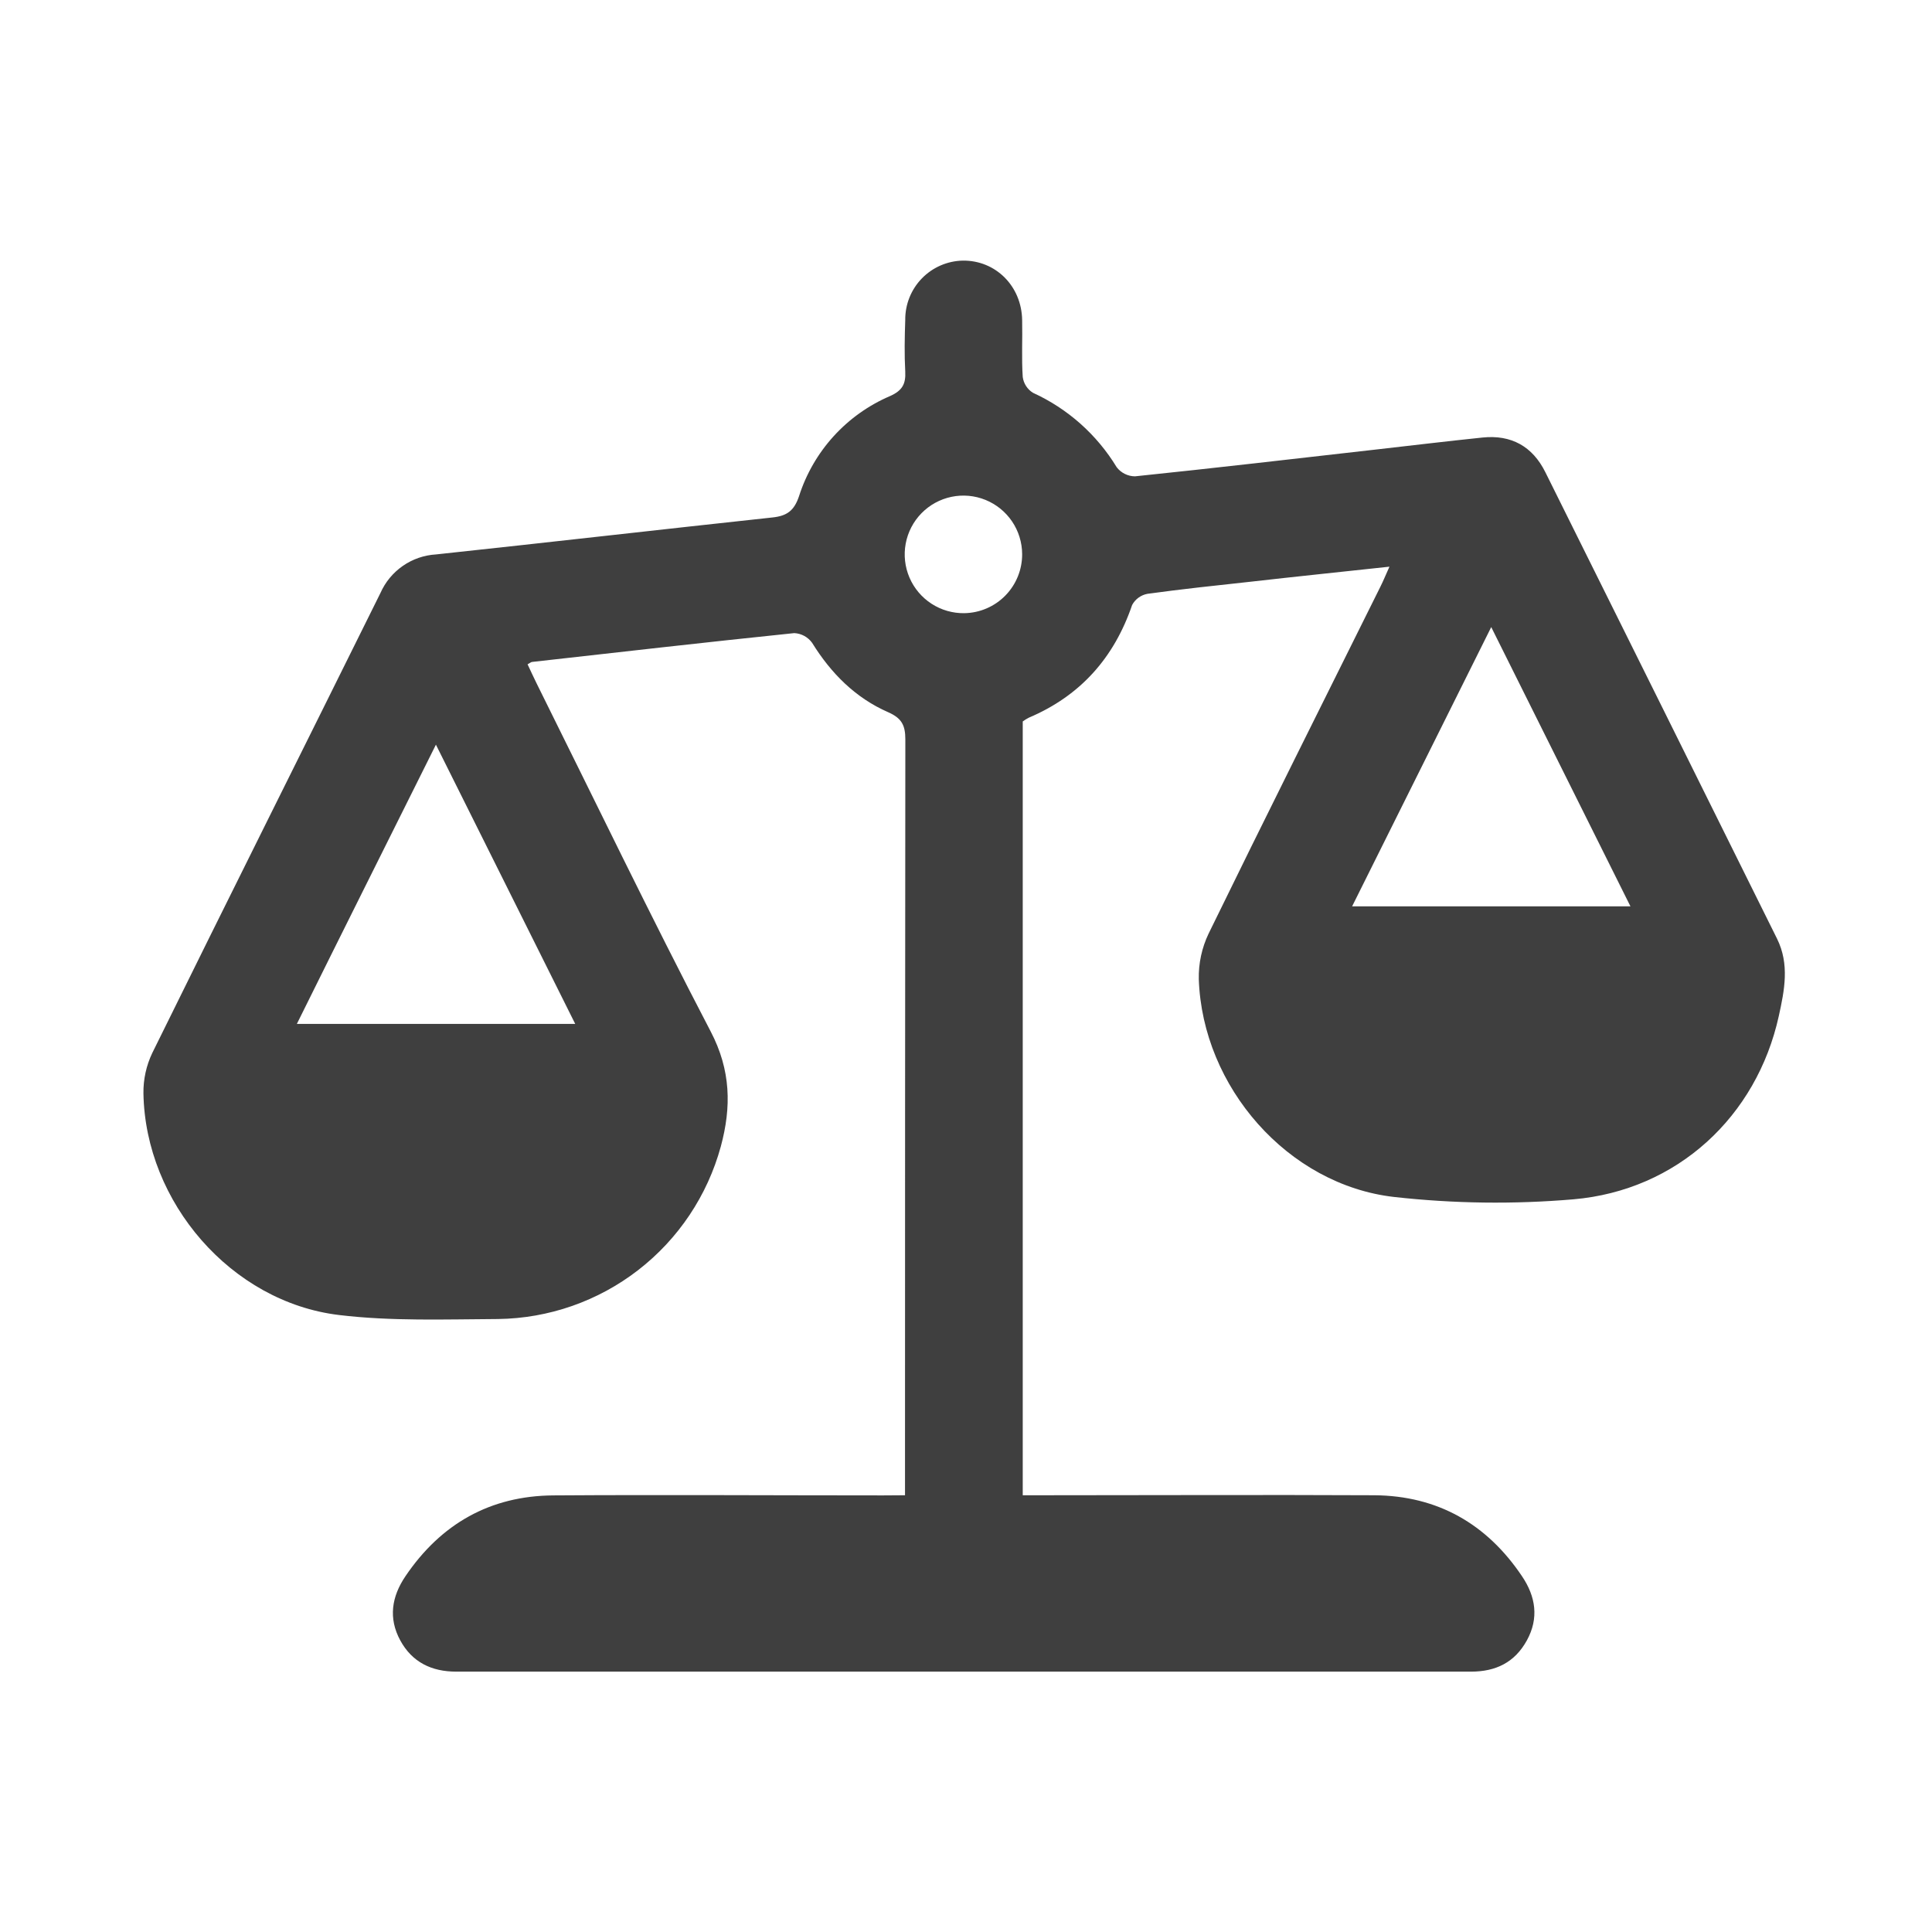 <svg width="512" height="512" viewBox="0 0 512 512" fill="none" xmlns="http://www.w3.org/2000/svg">
<g clip-path="url(#clip0_10_8)">
<path d="M239.835 396.258V390.701C239.835 325.782 239.865 260.862 239.925 195.943C239.925 192.178 238.94 190.321 235.387 188.75C226.698 184.946 220.24 178.454 215.234 170.378C214.691 169.614 213.981 168.984 213.159 168.534C212.337 168.084 211.424 167.827 210.488 167.781C187.327 170.17 164.192 172.819 141.044 175.416C140.772 175.416 140.512 175.675 139.812 176.052C140.616 177.74 141.394 179.467 142.237 181.167C157.526 211.913 172.44 242.867 188.339 273.353C193.707 283.623 193.85 293.374 191.023 303.826C187.471 316.834 179.788 328.33 169.134 336.58C158.48 344.83 145.434 349.384 131.966 349.555C117.909 349.633 103.709 350.165 89.82 348.49C61.291 345.05 38.506 318.628 38.013 289.751C37.96 286.047 38.763 282.381 40.36 279.04C60.396 238.361 80.691 197.8 100.817 157.16C102.096 154.264 104.148 151.777 106.747 149.972C109.346 148.167 112.391 147.114 115.549 146.929C145.298 143.748 175.02 140.333 204.769 137.126C208.53 136.711 210.462 135.373 211.759 131.465C213.648 125.572 216.781 120.155 220.945 115.58C225.109 111.006 230.207 107.381 235.892 104.952C239.147 103.498 240.068 101.719 239.899 98.46C239.653 93.929 239.744 89.372 239.899 84.827C239.851 80.713 241.43 76.746 244.292 73.793C247.154 70.84 251.067 69.14 255.176 69.065C263.826 68.974 270.737 75.778 270.88 84.827C270.997 89.865 270.699 94.916 271.036 99.915C271.152 100.768 271.455 101.586 271.923 102.309C272.392 103.032 273.014 103.642 273.746 104.095C282.949 108.295 290.679 115.166 295.934 123.818C296.506 124.563 297.24 125.168 298.081 125.586C298.921 126.005 299.846 126.226 300.784 126.233C321.857 124.052 342.905 121.598 363.952 119.209C373.6 118.118 383.222 116.949 392.883 115.95C400.483 115.158 406.137 118.287 409.534 125.142C430.024 166.327 450.487 207.529 470.925 248.748C474.297 255.539 472.896 262.459 471.405 269.237C465.543 295.893 444.483 315.472 416.939 317.836C401.136 319.18 385.239 318.971 369.476 317.212C341.31 314.018 318.654 288.038 317.695 259.499C317.601 255.326 318.49 251.19 320.288 247.424C335.279 216.704 350.595 186.153 365.793 155.537C366.571 153.992 367.22 152.382 368.218 150.175C355.574 151.551 343.579 152.772 331.545 154.148C322.389 155.148 313.221 156.109 304.091 157.368C303.237 157.524 302.43 157.869 301.727 158.38C301.024 158.89 300.445 159.551 300.032 160.315C295.247 174.325 286.325 184.375 272.683 190.178C272.106 190.469 271.555 190.808 271.036 191.191V396.258H276.301C305.596 396.258 334.89 396.115 364.185 396.258C380.927 396.375 394.012 403.815 403.349 417.72C406.993 423.122 407.862 428.835 404.645 434.703C401.429 440.572 396.385 443 389.849 443H120.892C114.408 443 109.22 440.533 106.056 434.69C102.892 428.848 103.787 423.122 107.444 417.72C116.833 403.841 129.892 396.414 146.633 396.297C175.76 396.102 204.886 396.297 234.025 396.297L239.835 396.258ZM432.086 240.192C419.805 215.523 407.745 191.373 395.192 166.184L358.324 240.192H432.086ZM152.443 271.353C140.058 246.554 128.011 222.391 115.523 197.345C102.931 222.599 90.884 246.684 78.668 271.353H152.443ZM270.88 146.851C270.867 143.761 269.936 140.745 268.207 138.186C266.477 135.628 264.027 133.641 261.167 132.48C258.308 131.319 255.168 131.035 252.146 131.665C249.125 132.295 246.359 133.81 244.2 136.017C242.041 138.225 240.586 141.025 240.021 144.063C239.455 147.1 239.804 150.237 241.024 153.075C242.243 155.914 244.278 158.325 246.87 160.002C249.461 161.68 252.492 162.548 255.578 162.497C259.676 162.428 263.581 160.744 266.446 157.81C269.311 154.876 270.905 150.929 270.88 146.825V146.851Z" fill="#3F3F3F"/>
</g>
<defs>
<clipPath id="clip0_10_8">
<rect width="435" height="374" fill="white" transform="translate(38 69)"/>
</clipPath>
</defs>
</svg>
